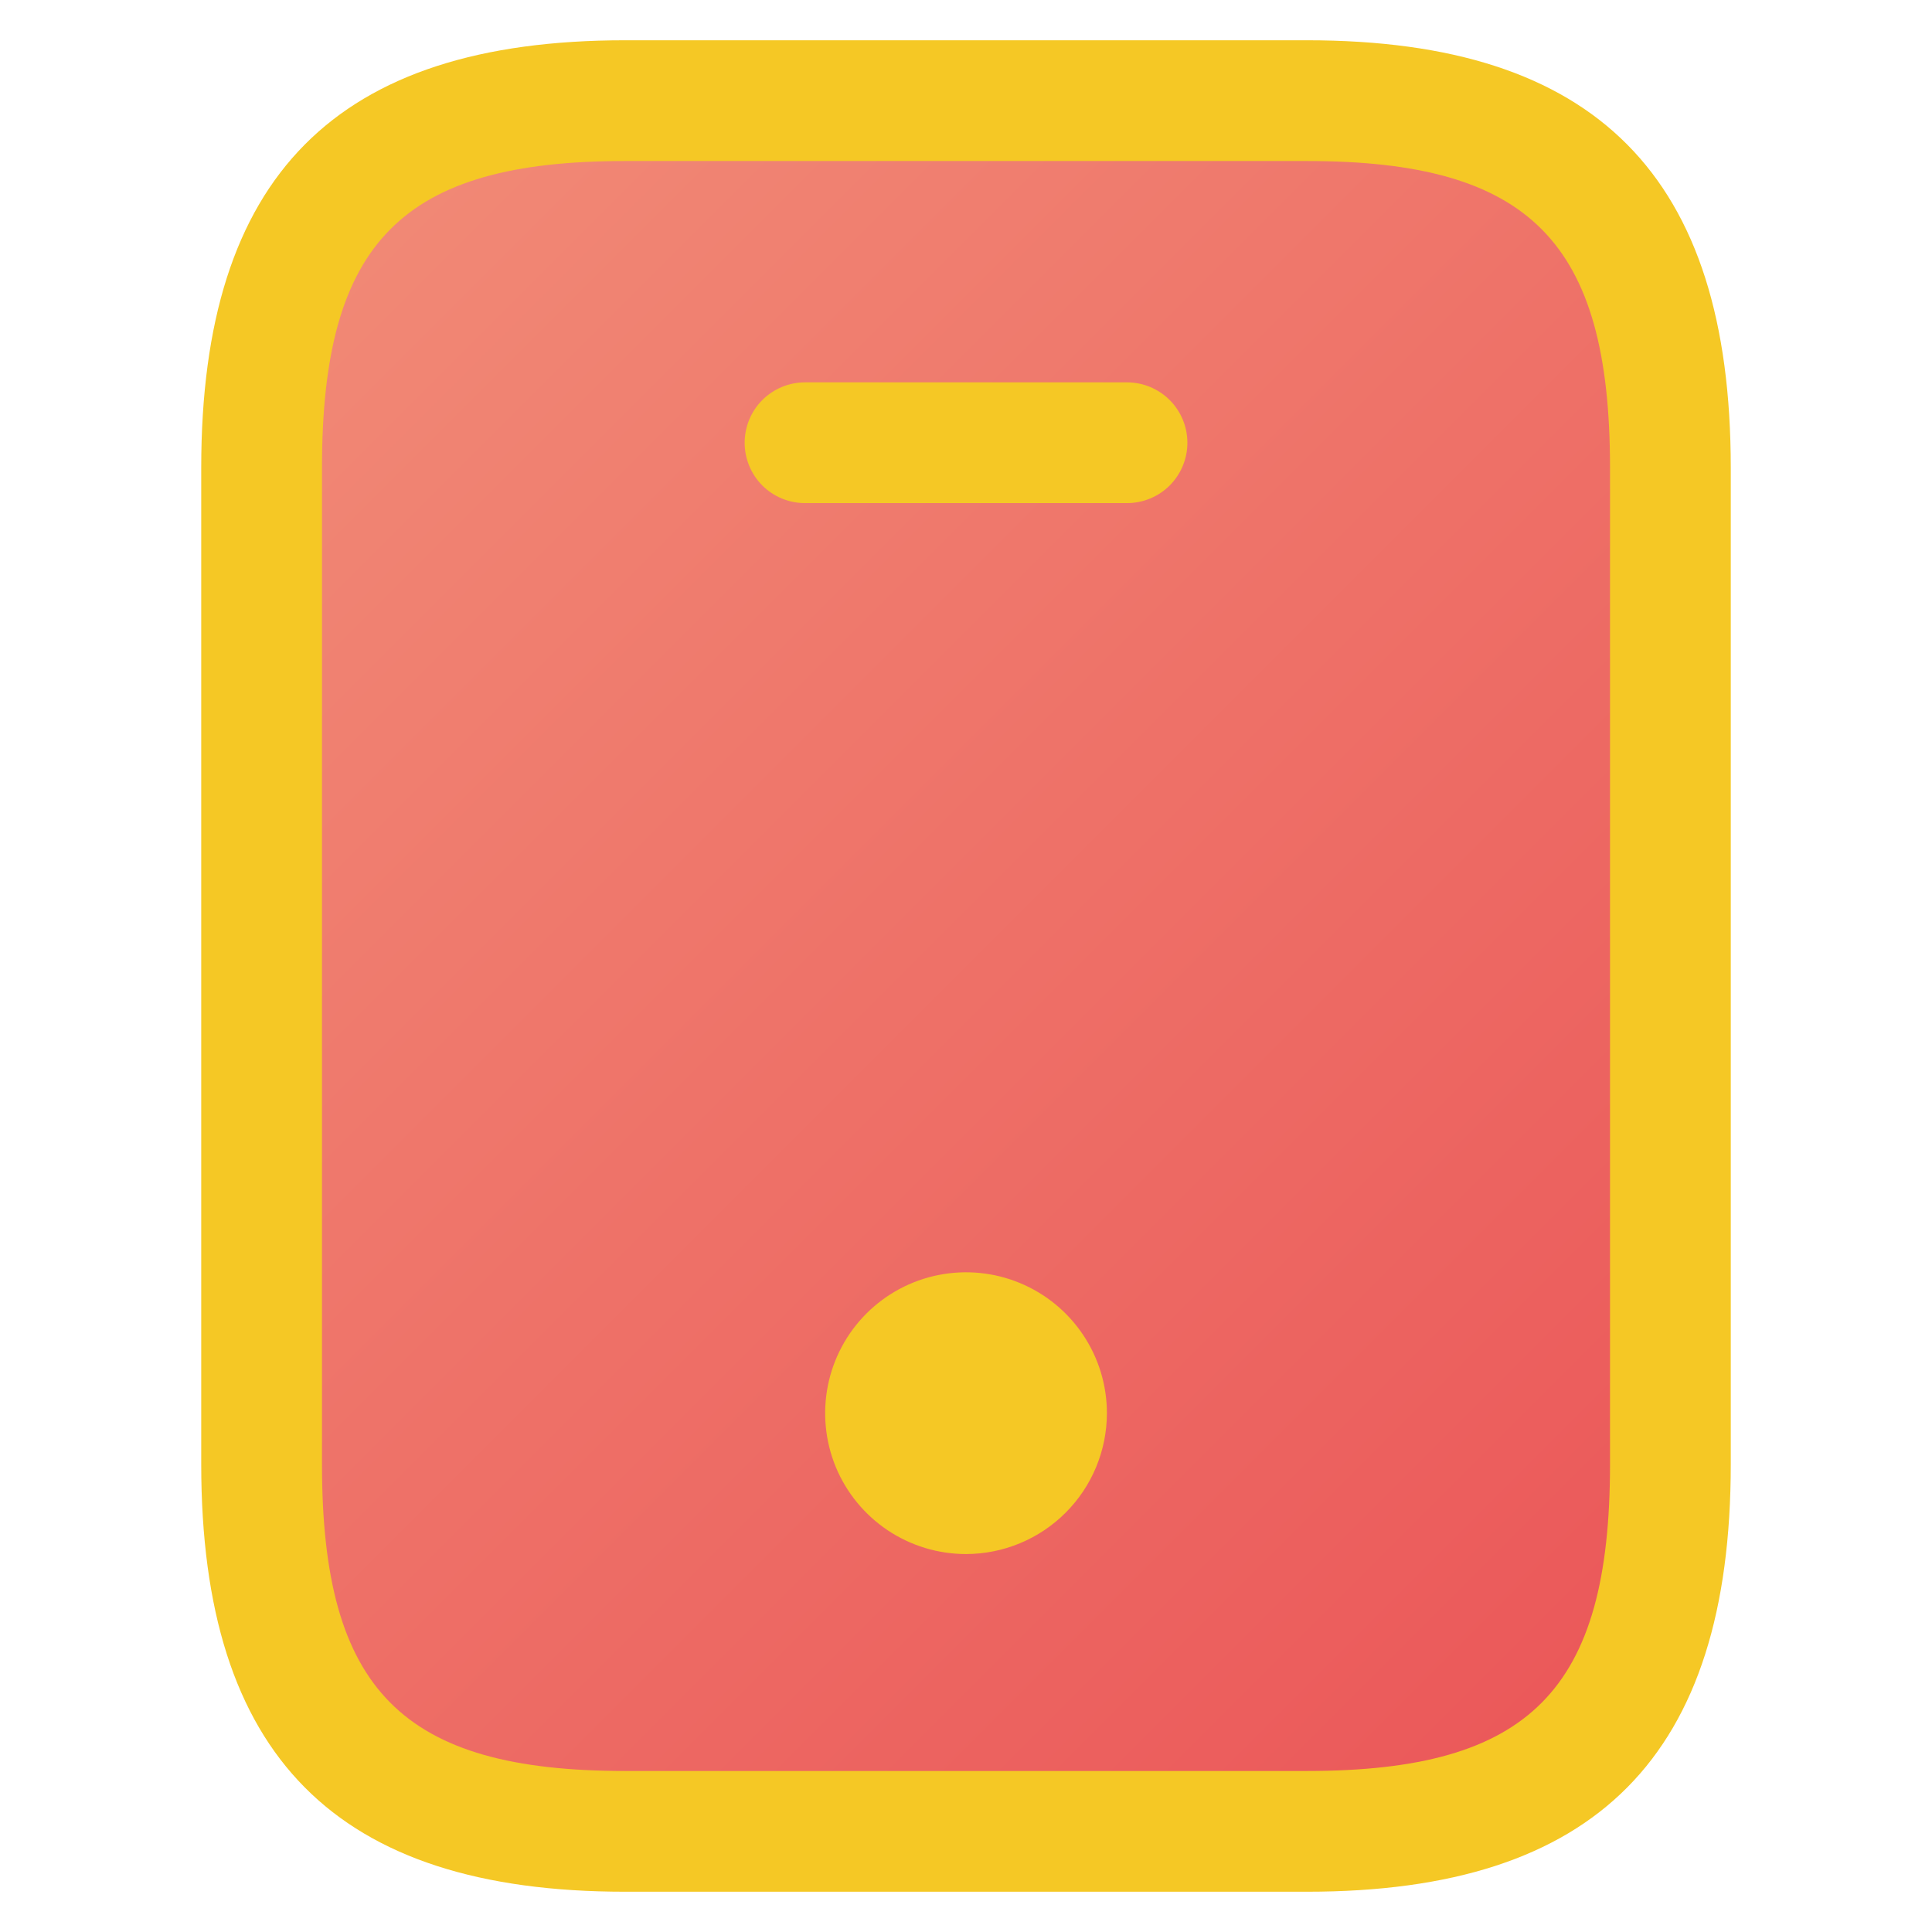 <svg width="32" height="32" viewBox="0 0 32 32" fill="none" xmlns="http://www.w3.org/2000/svg">
<path d="M28.667 7.747V24.253C28.667 29.084 26.436 31.333 21.647 31.333H10.354C5.564 31.333 3.333 29.084 3.333 24.253V7.747C3.333 2.916 5.564 0.667 10.354 0.667H21.647C26.436 0.667 28.667 2.916 28.667 7.747Z" fill="#F5C825"/>
<path d="M21.647 2.667H10.354C6.667 2.667 5.333 4 5.333 7.747V24.253C5.333 28 6.667 29.333 10.354 29.333H21.647C25.334 29.333 26.667 28 26.667 24.253V7.747C26.667 4 25.334 2.667 21.647 2.667ZM16 25.74C15.539 25.74 15.088 25.603 14.704 25.347C14.32 25.09 14.021 24.726 13.844 24.3C13.668 23.873 13.622 23.404 13.712 22.951C13.802 22.499 14.024 22.083 14.35 21.757C14.677 21.43 15.092 21.208 15.545 21.118C15.998 21.028 16.467 21.074 16.893 21.251C17.32 21.428 17.684 21.727 17.94 22.11C18.197 22.494 18.334 22.945 18.334 23.407C18.333 24.025 18.087 24.619 17.649 25.056C17.212 25.493 16.619 25.739 16 25.74ZM18.667 8.333H13.334C13.068 8.333 12.814 8.228 12.626 8.041C12.439 7.853 12.334 7.599 12.334 7.333C12.334 7.068 12.439 6.814 12.626 6.626C12.814 6.439 13.068 6.333 13.334 6.333H18.667C18.932 6.333 19.186 6.439 19.374 6.626C19.561 6.814 19.667 7.068 19.667 7.333C19.667 7.599 19.561 7.853 19.374 8.041C19.186 8.228 18.932 8.333 18.667 8.333Z" fill="url(#paint0_linear_143_9250)"/>
<defs>
<linearGradient id="paint0_linear_143_9250" x1="26.869" y1="26.869" x2="5.131" y2="5.131" gradientUnits="userSpaceOnUse">
<stop stop-color="#EB595A"/>
<stop offset="1" stop-color="#F18875"/>
</linearGradient>
</defs>
</svg>

